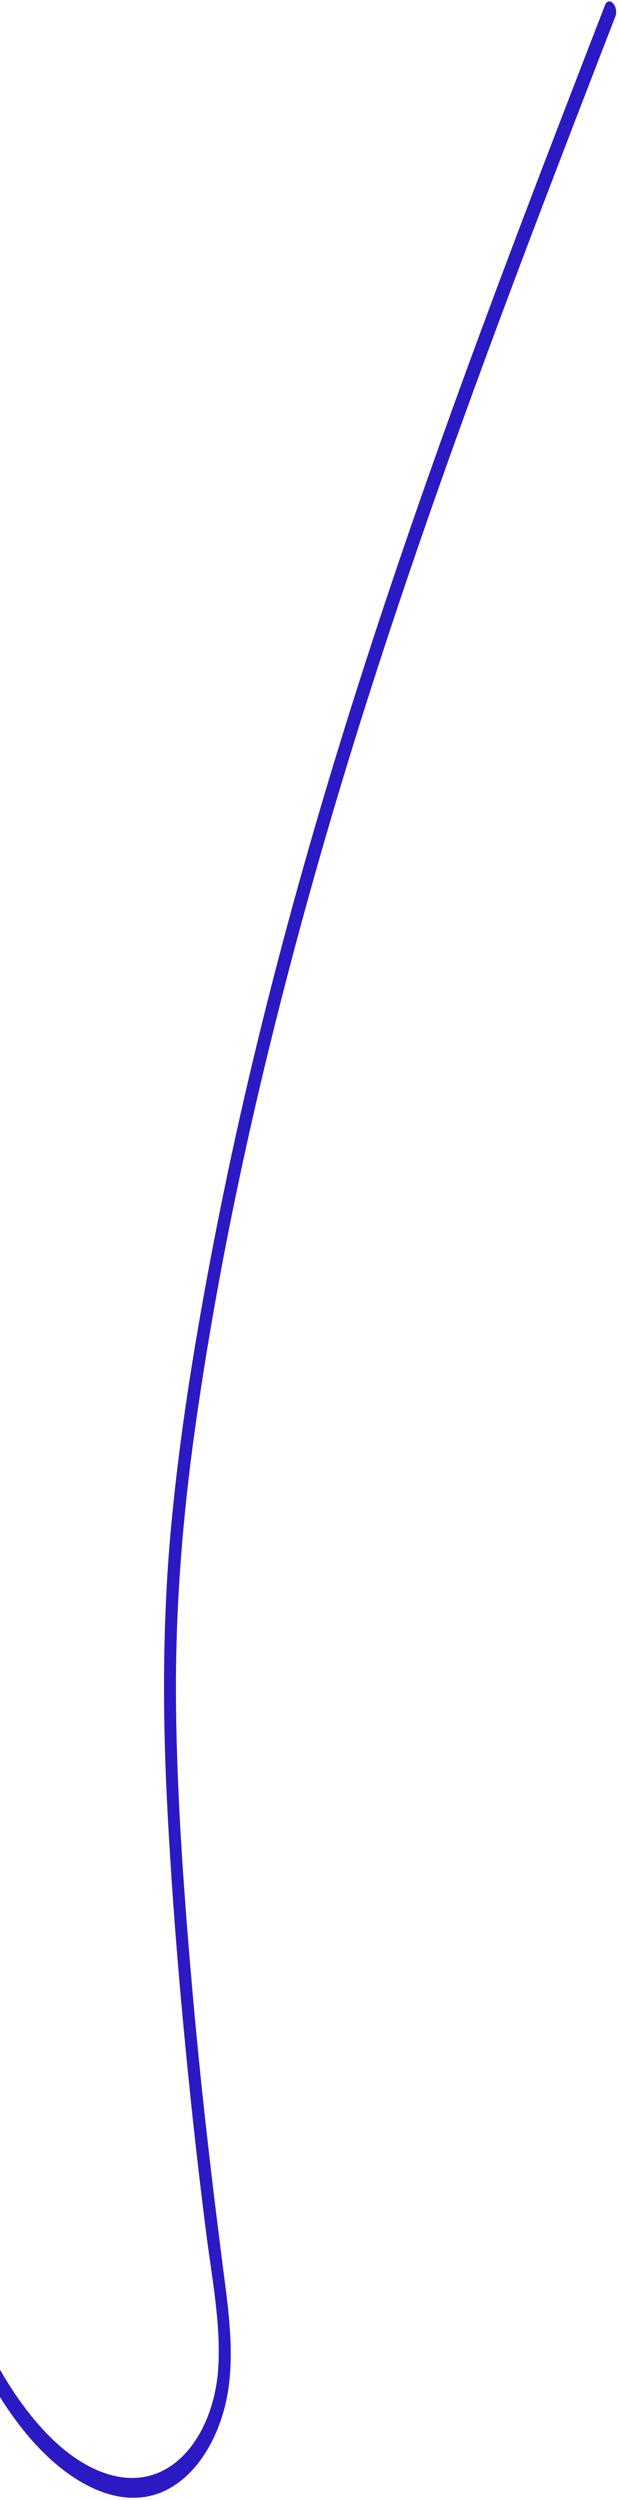 <svg width="281" height="1136" viewBox="0 0 281 1136" fill="none" xmlns="http://www.w3.org/2000/svg">
<path d="M279.726 7.681C253.709 74.915 227.716 142.2 203.205 211.066C178.694 279.933 155.737 350.223 136.017 423.284C116.395 495.94 99.569 571.505 88.624 649.712C82.906 690.482 79.611 732 80.029 774.443C80.472 818.239 83.787 862.32 87.606 905.952C91.527 950.572 96.762 994.828 102.506 1039.07C104.864 1057.25 106.597 1076.66 102.216 1093.71C98.281 1109.06 90.647 1120.99 81.433 1127.91C61.248 1143.08 36.612 1132.14 17.709 1112.38C-2.099 1091.68 -17.251 1060.24 -27.629 1026.38C-39.373 988.143 -45.018 946.352 -48.626 905.041C-52.52 860.401 -54.882 815.577 -57.805 770.873C-60.758 725.614 -63.178 680.212 -66.816 635.009C-68.551 613.522 -70.947 591.766 -75.893 571.223C-79.935 554.415 -86.359 531.22 -98.247 526.192C-108.081 522.028 -117.284 532.345 -123.349 543.057C-130.524 555.745 -134.27 572.633 -139.534 587.432C-144.798 602.232 -152.145 616.87 -162.876 621.52C-172.137 625.537 -181.589 618.84 -187.54 606.106C-193.571 593.206 -196.535 577.125 -198.601 561.798C-201.396 540.999 -203.929 520.259 -207.407 499.641C-214.73 456.501 -224.518 414.33 -236.64 373.7C-242.497 354.044 -248.887 334.802 -255.809 315.975C-257.684 310.862 -252.826 307.104 -250.956 312.199C-236.856 350.639 -224.902 390.905 -215.248 432.476C-205.727 473.522 -199.011 515.183 -193.59 557.717C-191.703 572.513 -189.147 588.878 -183.136 601.214C-175.902 616.061 -165.048 616.616 -156.548 606.483C-147.66 595.901 -142.977 578.739 -138.02 563.157C-133.449 548.783 -128.219 535.213 -119.935 525.895C-112.703 517.748 -103.42 513.192 -94.433 519.013C-83.288 526.231 -76.784 545.562 -72.296 562.454C-61.669 602.685 -60.414 646.905 -57.669 689.137L-48.677 826.799C-45.875 869.689 -43.604 912.938 -37.365 955.334C-31.653 994.179 -22.235 1032.42 -6.547 1064.47C7.936 1094.06 28.316 1119.14 51.264 1124.88C62.282 1127.66 73.331 1125.47 82.631 1116.52C91.665 1107.81 98.301 1092.98 99.272 1075.36C100.378 1055.42 96.286 1034.65 93.774 1014.94C90.997 993.082 88.479 971.176 86.219 949.221C81.744 905.77 78.102 862.056 75.921 818.375C73.825 776.273 73.992 734.489 77.839 693.279C81.595 653.207 87.848 614.097 95.052 575.632C102.117 537.843 110.273 500.715 119.313 464.238C137.318 391.547 158.765 321.512 181.994 253.314C205.38 184.642 230.585 117.778 256.169 51.334C262.433 35.041 268.716 18.768 275.019 2.513C276.856 -2.242 281.584 2.909 279.747 7.664L279.726 7.681Z" fill="#2B1AC4"/>
</svg>
